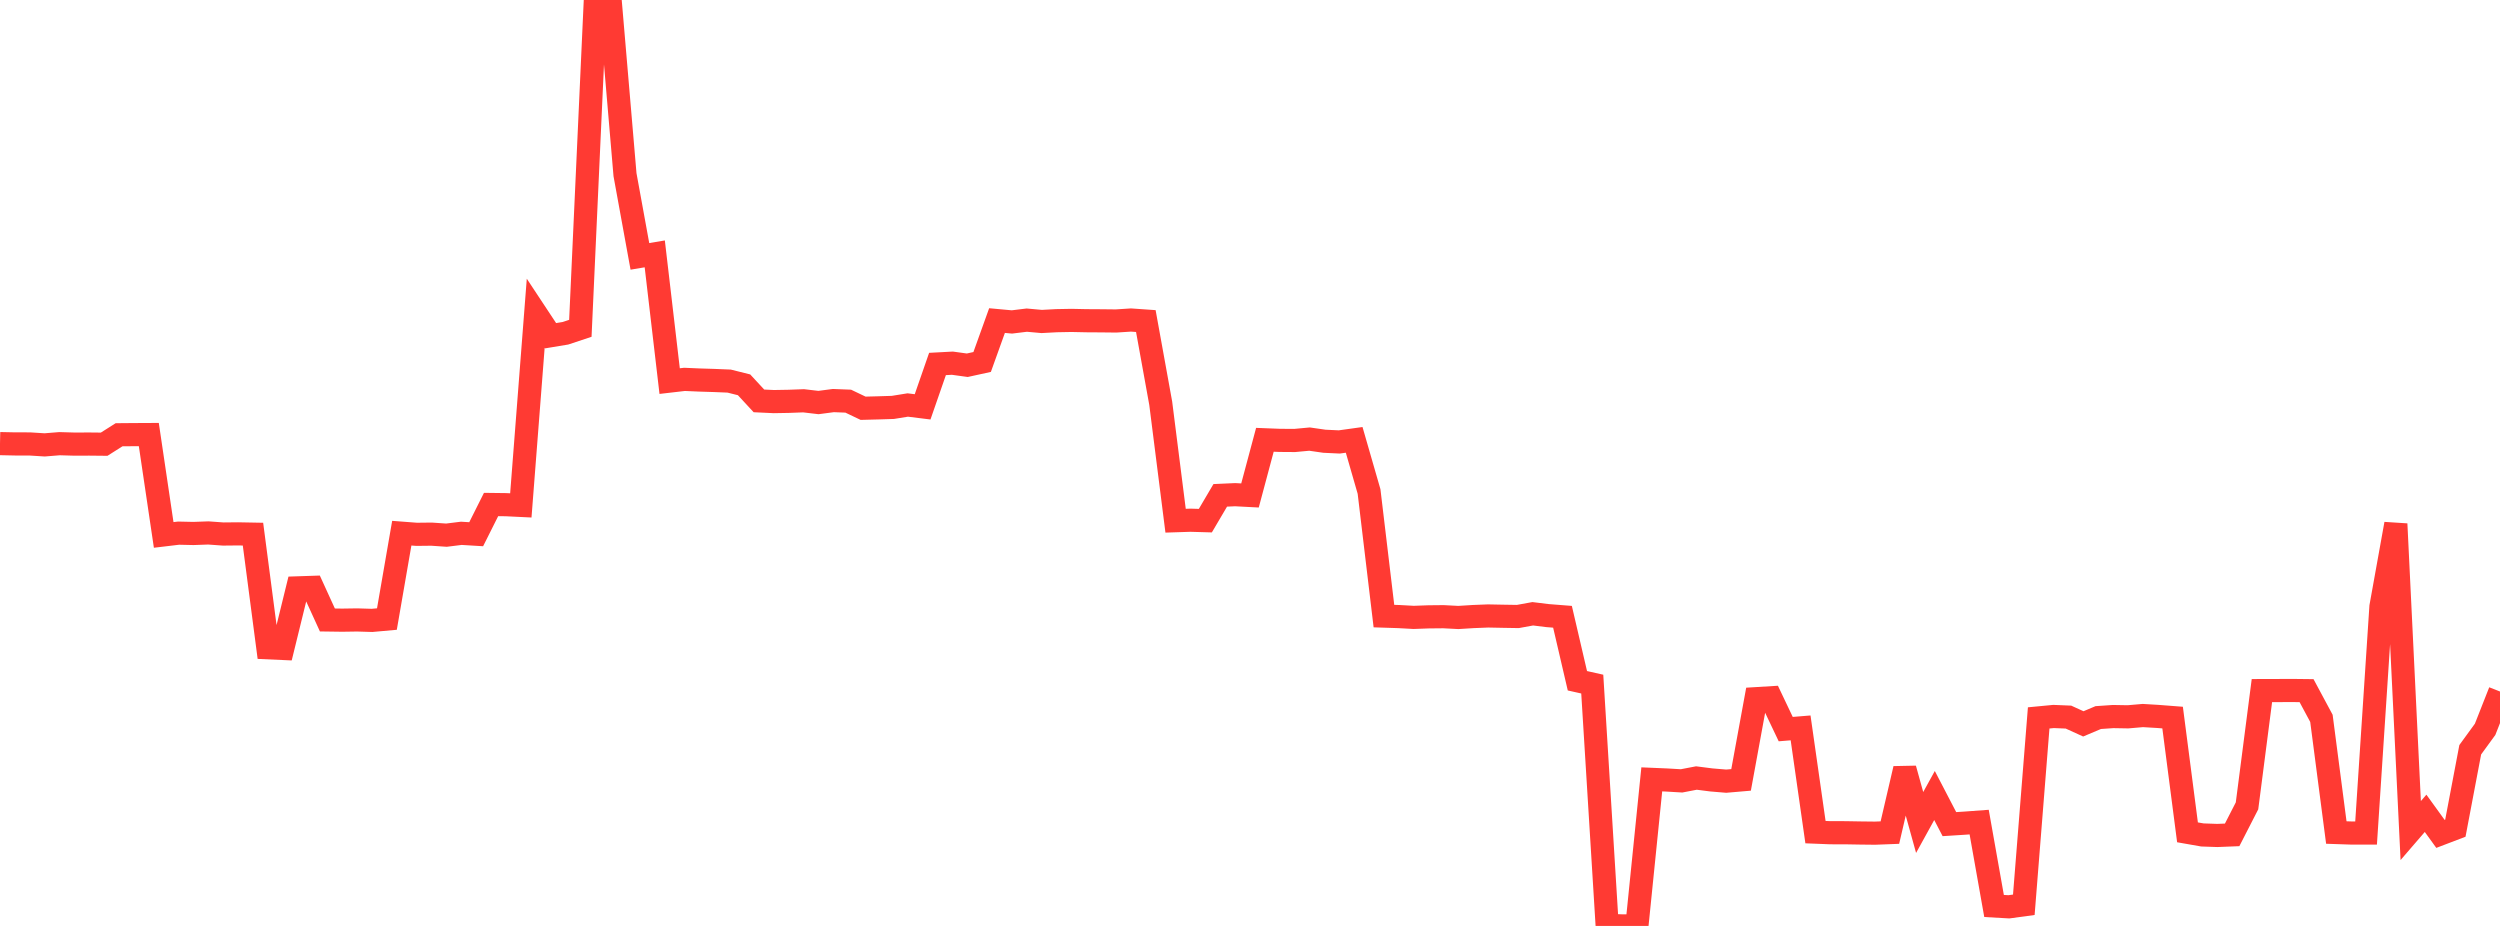 <?xml version="1.0" standalone="no"?>
<!DOCTYPE svg PUBLIC "-//W3C//DTD SVG 1.1//EN" "http://www.w3.org/Graphics/SVG/1.1/DTD/svg11.dtd">

<svg width="135" height="50" viewBox="0 0 135 50" preserveAspectRatio="none" 
  xmlns="http://www.w3.org/2000/svg"
  xmlns:xlink="http://www.w3.org/1999/xlink">


<polyline points="0.0, 23.955 0.804, 23.972 1.607, 23.973 2.411, 24.024 3.214, 23.959 4.018, 23.982 4.821, 23.979 5.625, 23.987 6.429, 23.477 7.232, 23.47 8.036, 23.466 8.839, 28.886 9.643, 28.79 10.446, 28.808 11.25, 28.779 12.054, 28.837 12.857, 28.829 13.661, 28.844 14.464, 34.98 15.268, 35.016 16.071, 31.745 16.875, 31.718 17.679, 33.478 18.482, 33.489 19.286, 33.477 20.089, 33.501 20.893, 33.429 21.696, 28.792 22.5, 28.853 23.304, 28.844 24.107, 28.899 24.911, 28.799 25.714, 28.848 26.518, 27.243 27.321, 27.253 28.125, 27.292 28.929, 16.914 29.732, 18.129 30.536, 17.996 31.339, 17.729 32.143, 0.12 32.946, 0.0 33.75, 9.433 34.554, 13.844 35.357, 13.709 36.161, 20.579 36.964, 20.486 37.768, 20.521 38.571, 20.546 39.375, 20.579 40.179, 20.78 40.982, 21.648 41.786, 21.686 42.589, 21.672 43.393, 21.642 44.196, 21.737 45.0, 21.631 45.804, 21.662 46.607, 22.046 47.411, 22.025 48.214, 22 49.018, 21.87 49.821, 21.97 50.625, 19.655 51.429, 19.612 52.232, 19.723 53.036, 19.547 53.839, 17.311 54.643, 17.385 55.446, 17.287 56.25, 17.36 57.054, 17.317 57.857, 17.302 58.661, 17.319 59.464, 17.324 60.268, 17.333 61.071, 17.281 61.875, 17.337 62.679, 21.775 63.482, 28.118 64.286, 28.092 65.089, 28.115 65.893, 26.749 66.696, 26.713 67.5, 26.755 68.304, 23.749 69.107, 23.78 69.911, 23.786 70.714, 23.711 71.518, 23.827 72.321, 23.865 73.125, 23.753 73.929, 26.541 74.732, 33.269 75.536, 33.295 76.339, 33.339 77.143, 33.31 77.946, 33.302 78.75, 33.344 79.554, 33.294 80.357, 33.262 81.161, 33.278 81.964, 33.291 82.768, 33.144 83.571, 33.243 84.375, 33.306 85.179, 36.761 85.982, 36.941 86.786, 49.969 87.589, 49.999 88.393, 50.0 89.196, 42.086 90.0, 42.12 90.804, 42.167 91.607, 42.013 92.411, 42.116 93.214, 42.183 94.018, 42.114 94.821, 37.729 95.625, 37.68 96.429, 39.372 97.232, 39.306 98.036, 44.935 98.839, 44.967 99.643, 44.968 100.446, 44.982 101.25, 44.991 102.054, 44.96 102.857, 41.511 103.661, 44.414 104.464, 42.957 105.268, 44.503 106.071, 44.452 106.875, 44.393 107.679, 48.923 108.482, 48.968 109.286, 48.858 110.089, 38.767 110.893, 38.69 111.696, 38.723 112.5, 39.089 113.304, 38.749 114.107, 38.694 114.911, 38.708 115.714, 38.639 116.518, 38.687 117.321, 38.749 118.125, 44.946 118.929, 45.087 119.732, 45.115 120.536, 45.083 121.339, 43.516 122.143, 37.292 122.946, 37.29 123.75, 37.286 124.554, 37.295 125.357, 38.791 126.161, 44.956 126.964, 44.983 127.768, 44.984 128.571, 32.758 129.375, 28.292 130.179, 44.85 130.982, 43.919 131.786, 45.031 132.589, 44.724 133.393, 40.486 134.196, 39.384 135.0, 37.342" fill="none" stroke="#ff3a33" stroke-width="1.25"/>

</svg>
